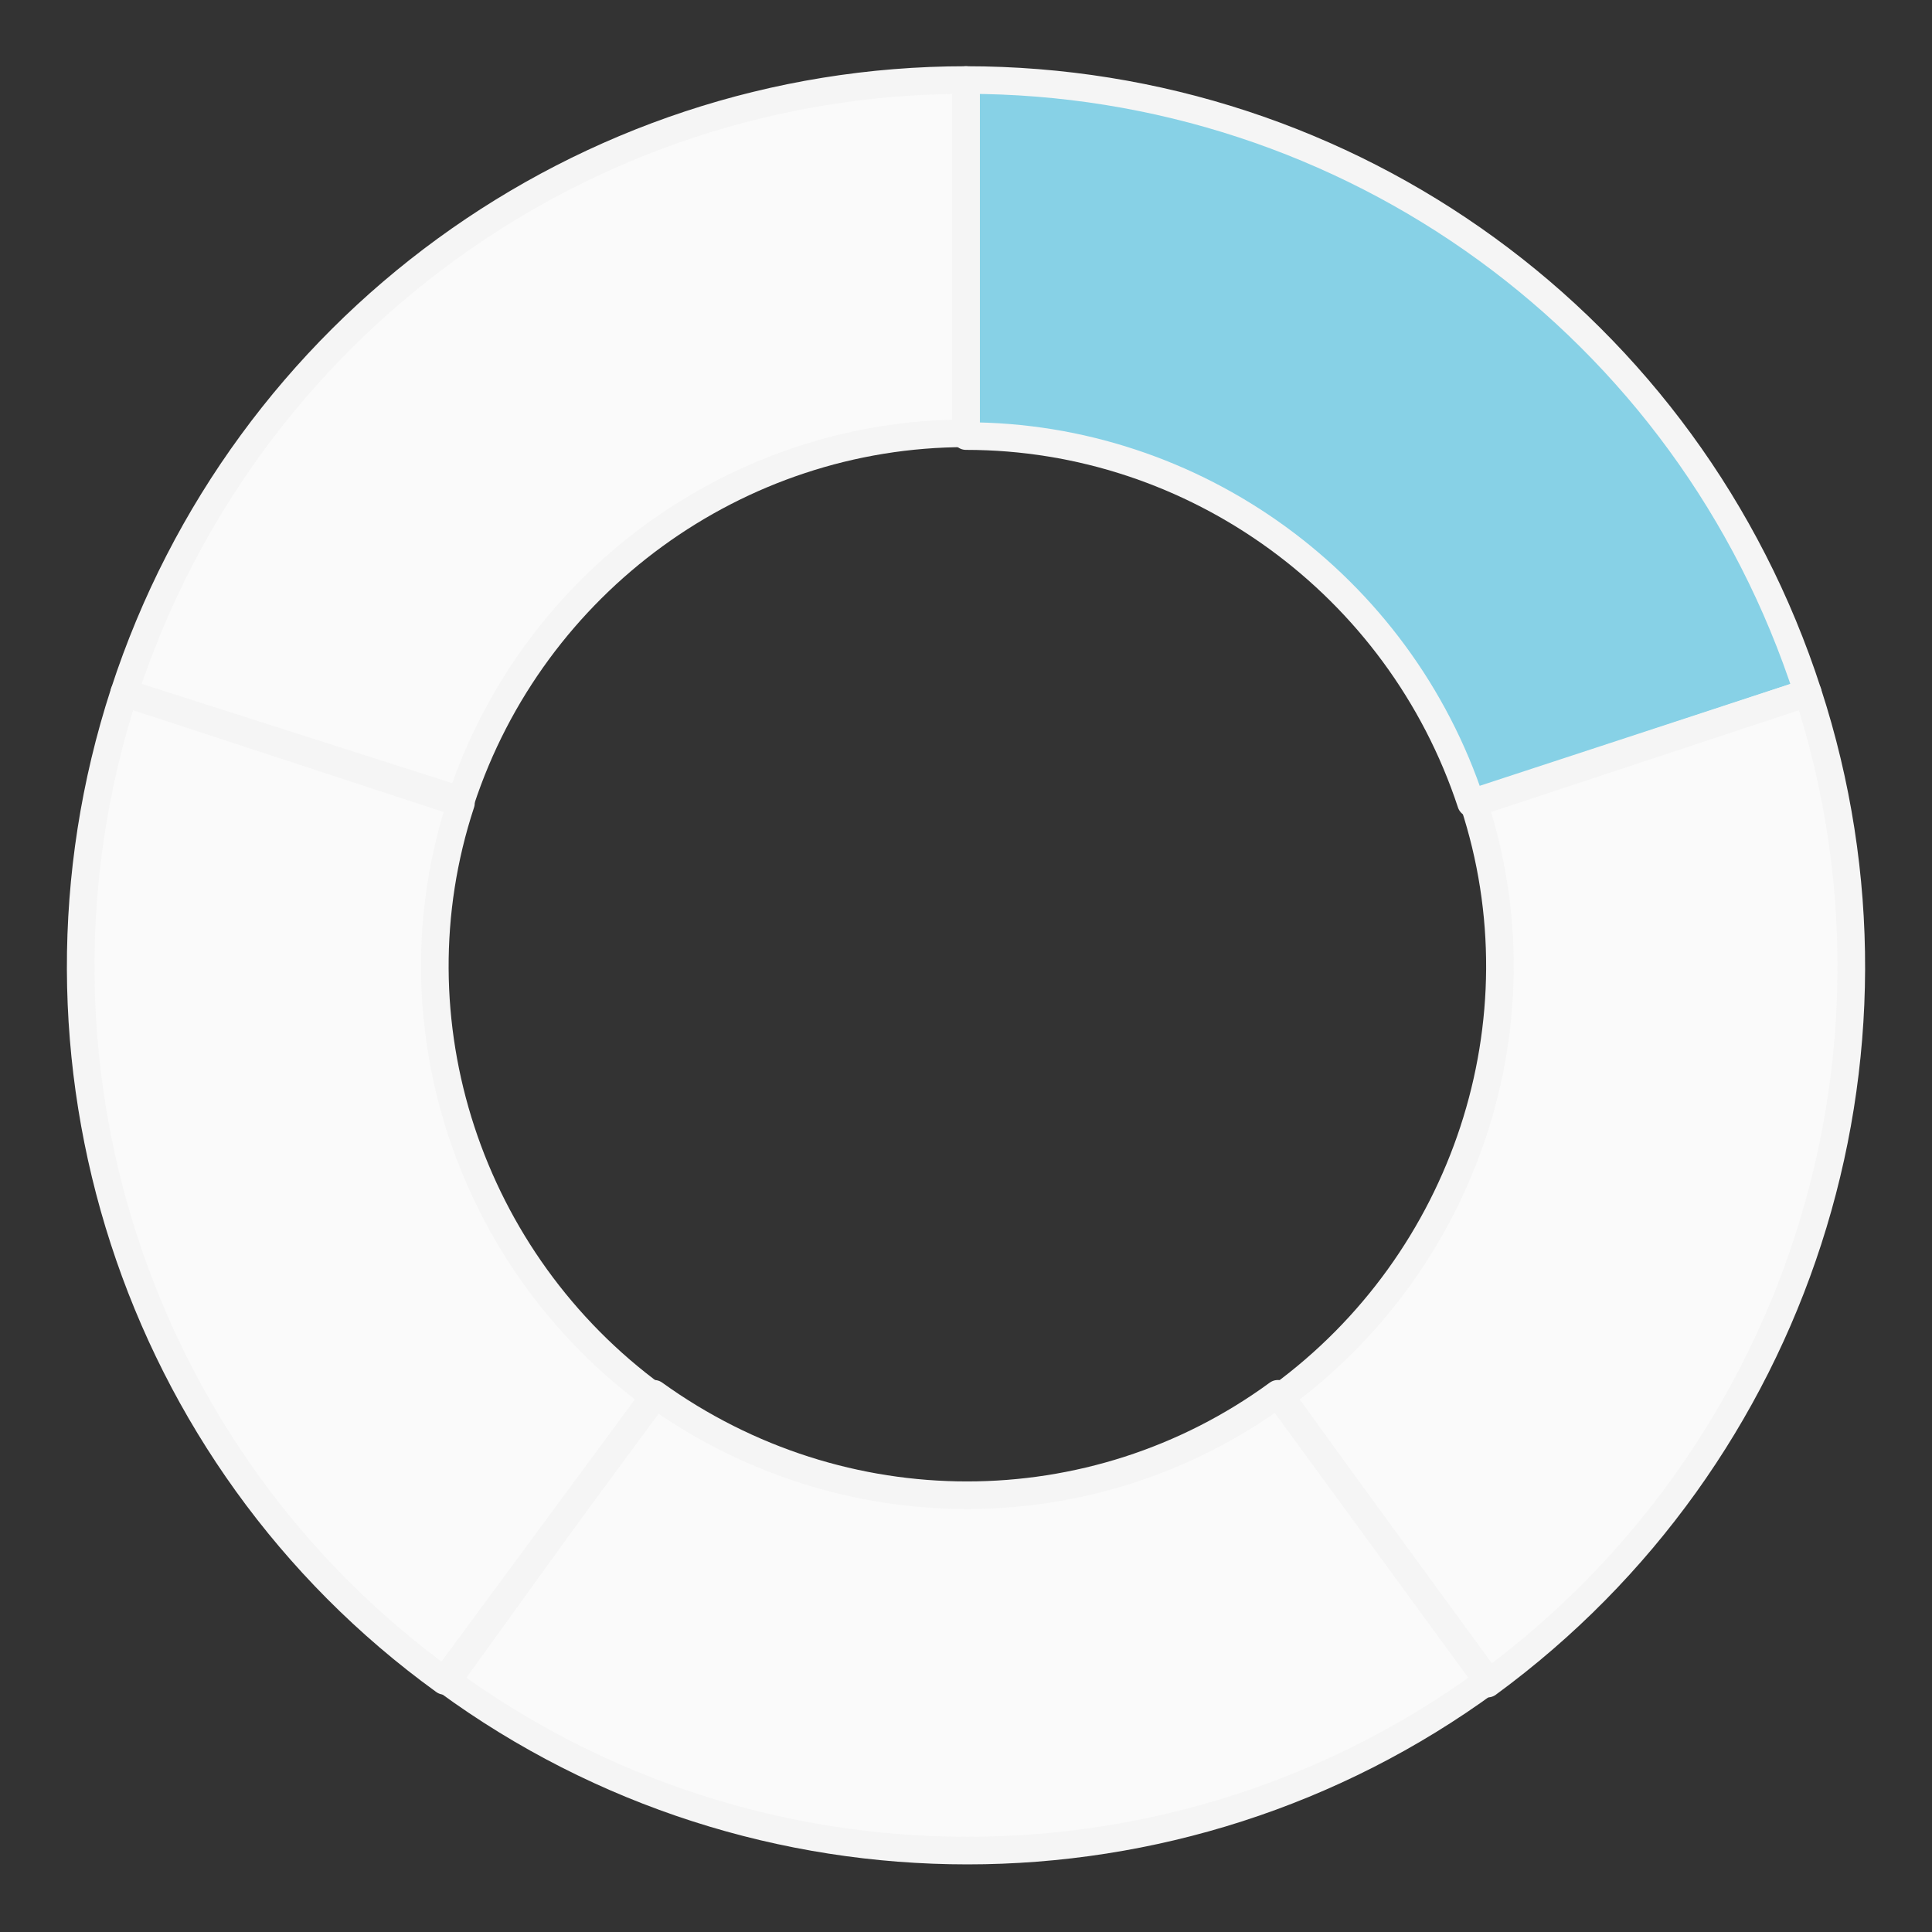 <?xml version="1.0" encoding="utf-8"?>
<!-- Generator: Adobe Illustrator 23.0.0, SVG Export Plug-In . SVG Version: 6.00 Build 0)  -->
<svg version="1.1" id="Layer_1" xmlns="http://www.w3.org/2000/svg" xmlns:xlink="http://www.w3.org/1999/xlink" x="0px" y="0px"
	 viewBox="0 0 70 70" style="enable-background:new 0 0 70 70;" xml:space="preserve">
<rect x="0" y="0" width="70" height="70" fill="#333333" stroke="none"/>
<style type="text/css">
	.st0{fill-rule:evenodd;clip-rule:evenodd;fill:#87D1E6;}
	.st1{fill:none;stroke:#F5F5F5;stroke-linejoin:round;stroke-miterlimit:10;}
	.st2{fill-rule:evenodd;clip-rule:evenodd;fill:#FAFAFA;}
</style>
<g>
	<path class="st0" d="M35,2.9c13.9,0,26.2,8.9,30.5,22.2l-12.2,4c-2.6-7.9-10-13.3-18.3-13.3V2.9z"/>
	<path class="st1" d="M35,2.9c13.9,0,26.2,8.9,30.5,22.2l-12.2,4c-2.6-7.9-10-13.3-18.3-13.3V2.9z"/>
	<path class="st2" d="M65.5,25.1c4.3,13.2-0.4,27.7-11.6,35.9l-7.5-10.4c6.7-4.9,9.6-13.6,7-21.5L65.5,25.1z"/>
	<path class="st1" d="M65.5,25.1c4.3,13.2-0.4,27.7-11.6,35.9l-7.5-10.4c6.7-4.9,9.6-13.6,7-21.5L65.5,25.1z"/>
	<path class="st2" d="M53.9,60.9c-11.2,8.2-26.5,8.2-37.7,0l7.5-10.4c6.8,4.9,15.9,4.9,22.6,0L53.9,60.9z"/>
	<path class="st1" d="M53.9,60.9c-11.2,8.2-26.5,8.2-37.7,0l7.5-10.4c6.8,4.9,15.9,4.9,22.6,0L53.9,60.9z"/>
	<path class="st2" d="M16.1,60.9C4.9,52.8,0.2,38.3,4.5,25.1l12.2,4c-2.6,7.9,0.3,16.6,7,21.5L16.1,60.9z"/>
	<path class="st1" d="M16.1,60.9C4.9,52.8,0.2,38.3,4.5,25.1l12.2,4c-2.6,7.9,0.3,16.6,7,21.5L16.1,60.9z"/>
	<path class="st2" d="M4.5,25.1C8.8,11.9,21.1,2.9,35,2.9v12.8c-8.3,0-15.7,5.4-18.3,13.3L4.5,25.1z"/>
	<path class="st1" d="M4.5,25.1C8.8,11.9,21.1,2.9,35,2.9v12.8c-8.3,0-15.7,5.4-18.3,13.3L4.5,25.1z"/>
</g>
</svg>
